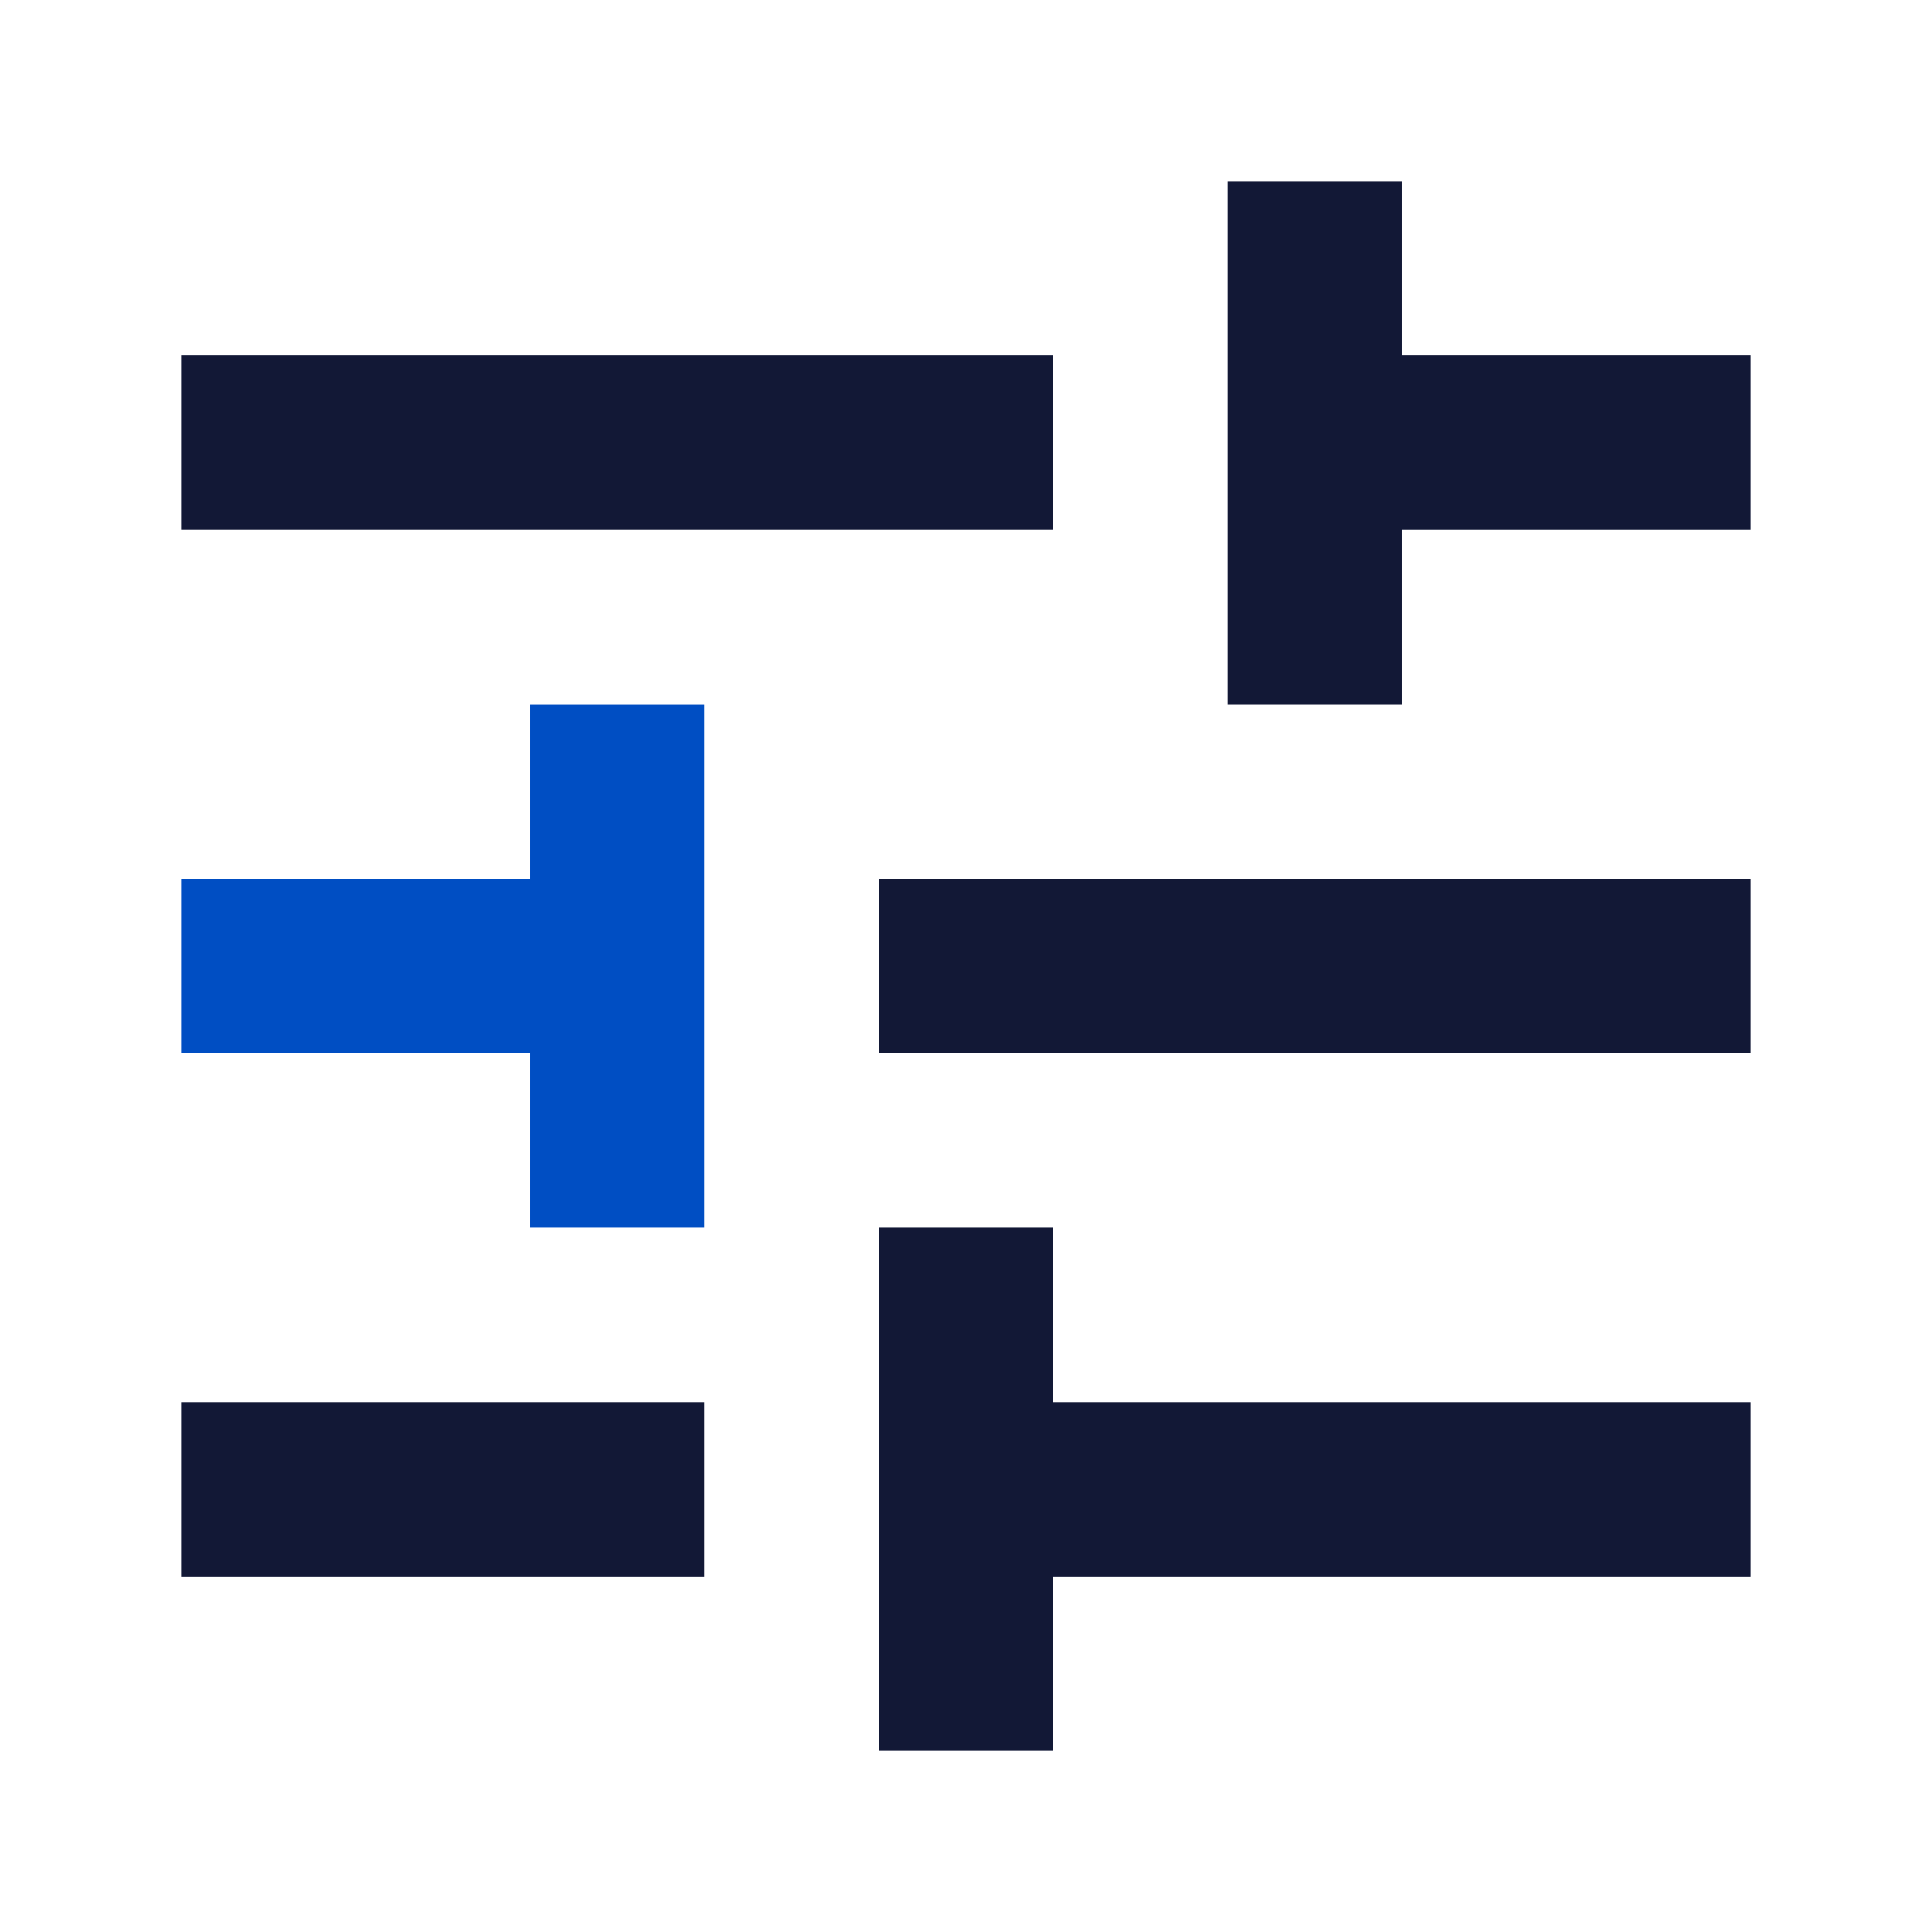 <?xml version="1.0" encoding="UTF-8"?>
<svg width="32px" height="32px" viewBox="0 0 32 32" version="1.1" xmlns="http://www.w3.org/2000/svg" xmlns:xlink="http://www.w3.org/1999/xlink">
    <!-- Generator: Sketch 48.2 (47327) - http://www.bohemiancoding.com/sketch -->
    <title>#icon/Benefits/normal/Capture and retain industry-specific channels</title>
    <desc>Created with Sketch.</desc>
    <defs></defs>
    <g id="Symbols" stroke="none" stroke-width="1" fill="none" fill-rule="evenodd">
        <g id="#icon/Benefits/normal/Capture-and-retain-industry-specific-channels">
            <g id="settings-bars" transform="translate(3, 3)">
                <polygon id="Shape" fill="#004EC3" fill-rule="nonzero" points="5.781 8.668 5.781 11.555 0 11.555 0 14.445 5.781 14.445 5.781 17.332 8.664 17.332 8.664 8.668"></polygon>
                <polygon id="Path" fill="#121836" points="0 20.223 0 23.11 8.664 23.11 8.664 20.223"></polygon>
                <polygon id="Path" fill="#121836" points="0 2.89 0 5.777 14.445 5.777 14.445 2.89"></polygon>
                <polygon id="Path" fill="#121836" points="26 14.445 26 11.555 11.555 11.555 11.555 14.445"></polygon>
                <polygon id="Path" fill="#121836" points="14.445 26 14.445 23.11 26 23.11 26 20.223 14.445 20.223 14.445 17.332 11.555 17.332 11.555 26"></polygon>
                <path d="M17.335,8.668 L20.219,8.668 L20.219,5.777 L26,5.777 L26,2.89 L20.219,2.89 L20.219,0 L17.335,0 C17.335,0 17.335,8.668 17.335,8.668 Z" id="Path" fill="#121836"></path>
            </g>
        </g>
    </g>
</svg>